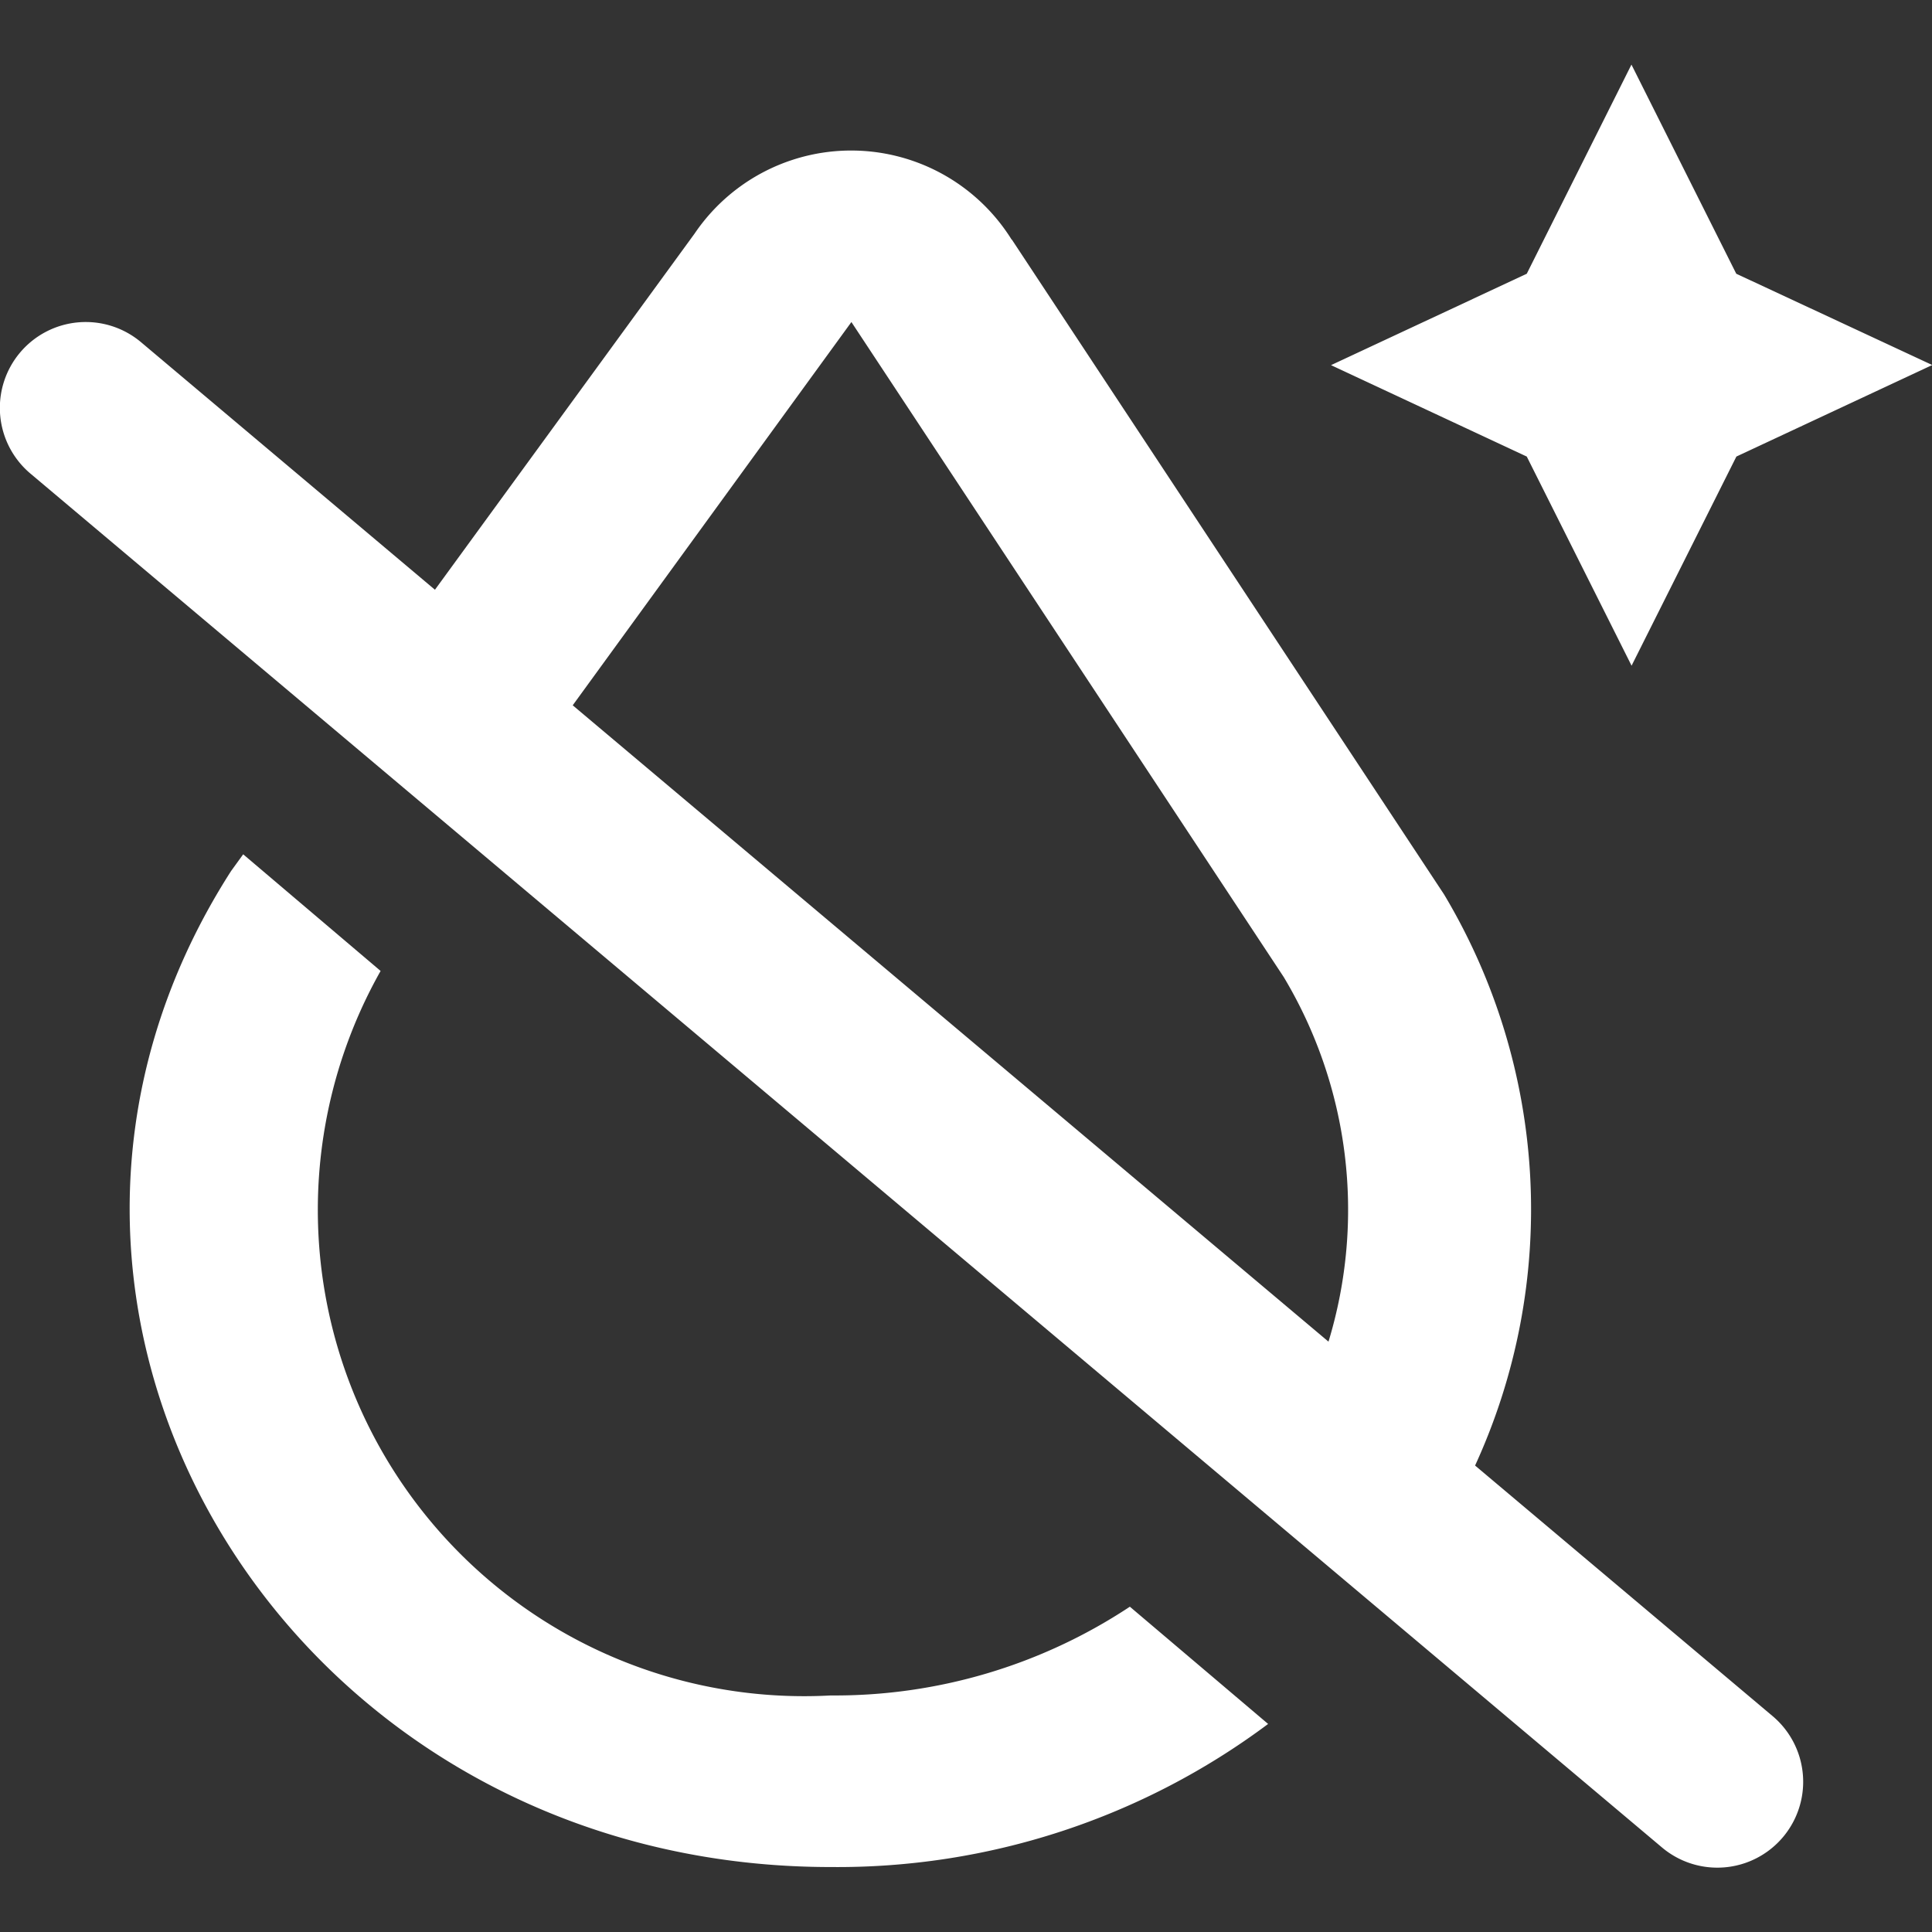 <svg xmlns="http://www.w3.org/2000/svg" xmlns:xlink="http://www.w3.org/1999/xlink" width="16" height="16" viewBox="0 0 16 16">
  <rect x="0" y="0" width="16" height="16" fill="#333333" stroke="none"/>
  <defs>
    <clipPath id="clip-path">
      <rect id="矩形_34788" data-name="矩形 34788" width="16" height="16" transform="translate(1547 435)" fill="#fff" stroke="#282e48" stroke-width="1"/>
    </clipPath>
  </defs>
  <g id="icon_nowater" transform="translate(-1547 -435)" clip-path="url(#clip-path)">
    <path id="路径_179279" data-name="路径 179279" d="M78.377,44.4l-.868-1.732L76.642,44.4l-1.621.757,1.621.757.868,1.732.868-1.732L80,45.156Zm-6-.281a1.566,1.566,0,0,0-2.627-.051L67.6,47.017l-2.434-2.05a.711.711,0,1,0-.916,1.088L77.762,57.433a.711.711,0,1,0,.916-1.088L76.214,54.27a5.083,5.083,0,0,0-.257-4.73l-3.58-5.424ZM75,53.244l-6.259-5.27L71.049,44.8l3.58,5.424A3.751,3.751,0,0,1,75,53.244Zm-.5,3.166-1.145-.971a4.425,4.425,0,0,1-2.477.735,4.027,4.027,0,0,1-3.728-6l-1.138-.966-.1.138c-2.327,3.627.455,8.249,4.966,8.249a5.959,5.959,0,0,0,3.622-1.185Z" transform="translate(1483.002 392.867)" fill="#fff"/>
  </g>
</svg>
